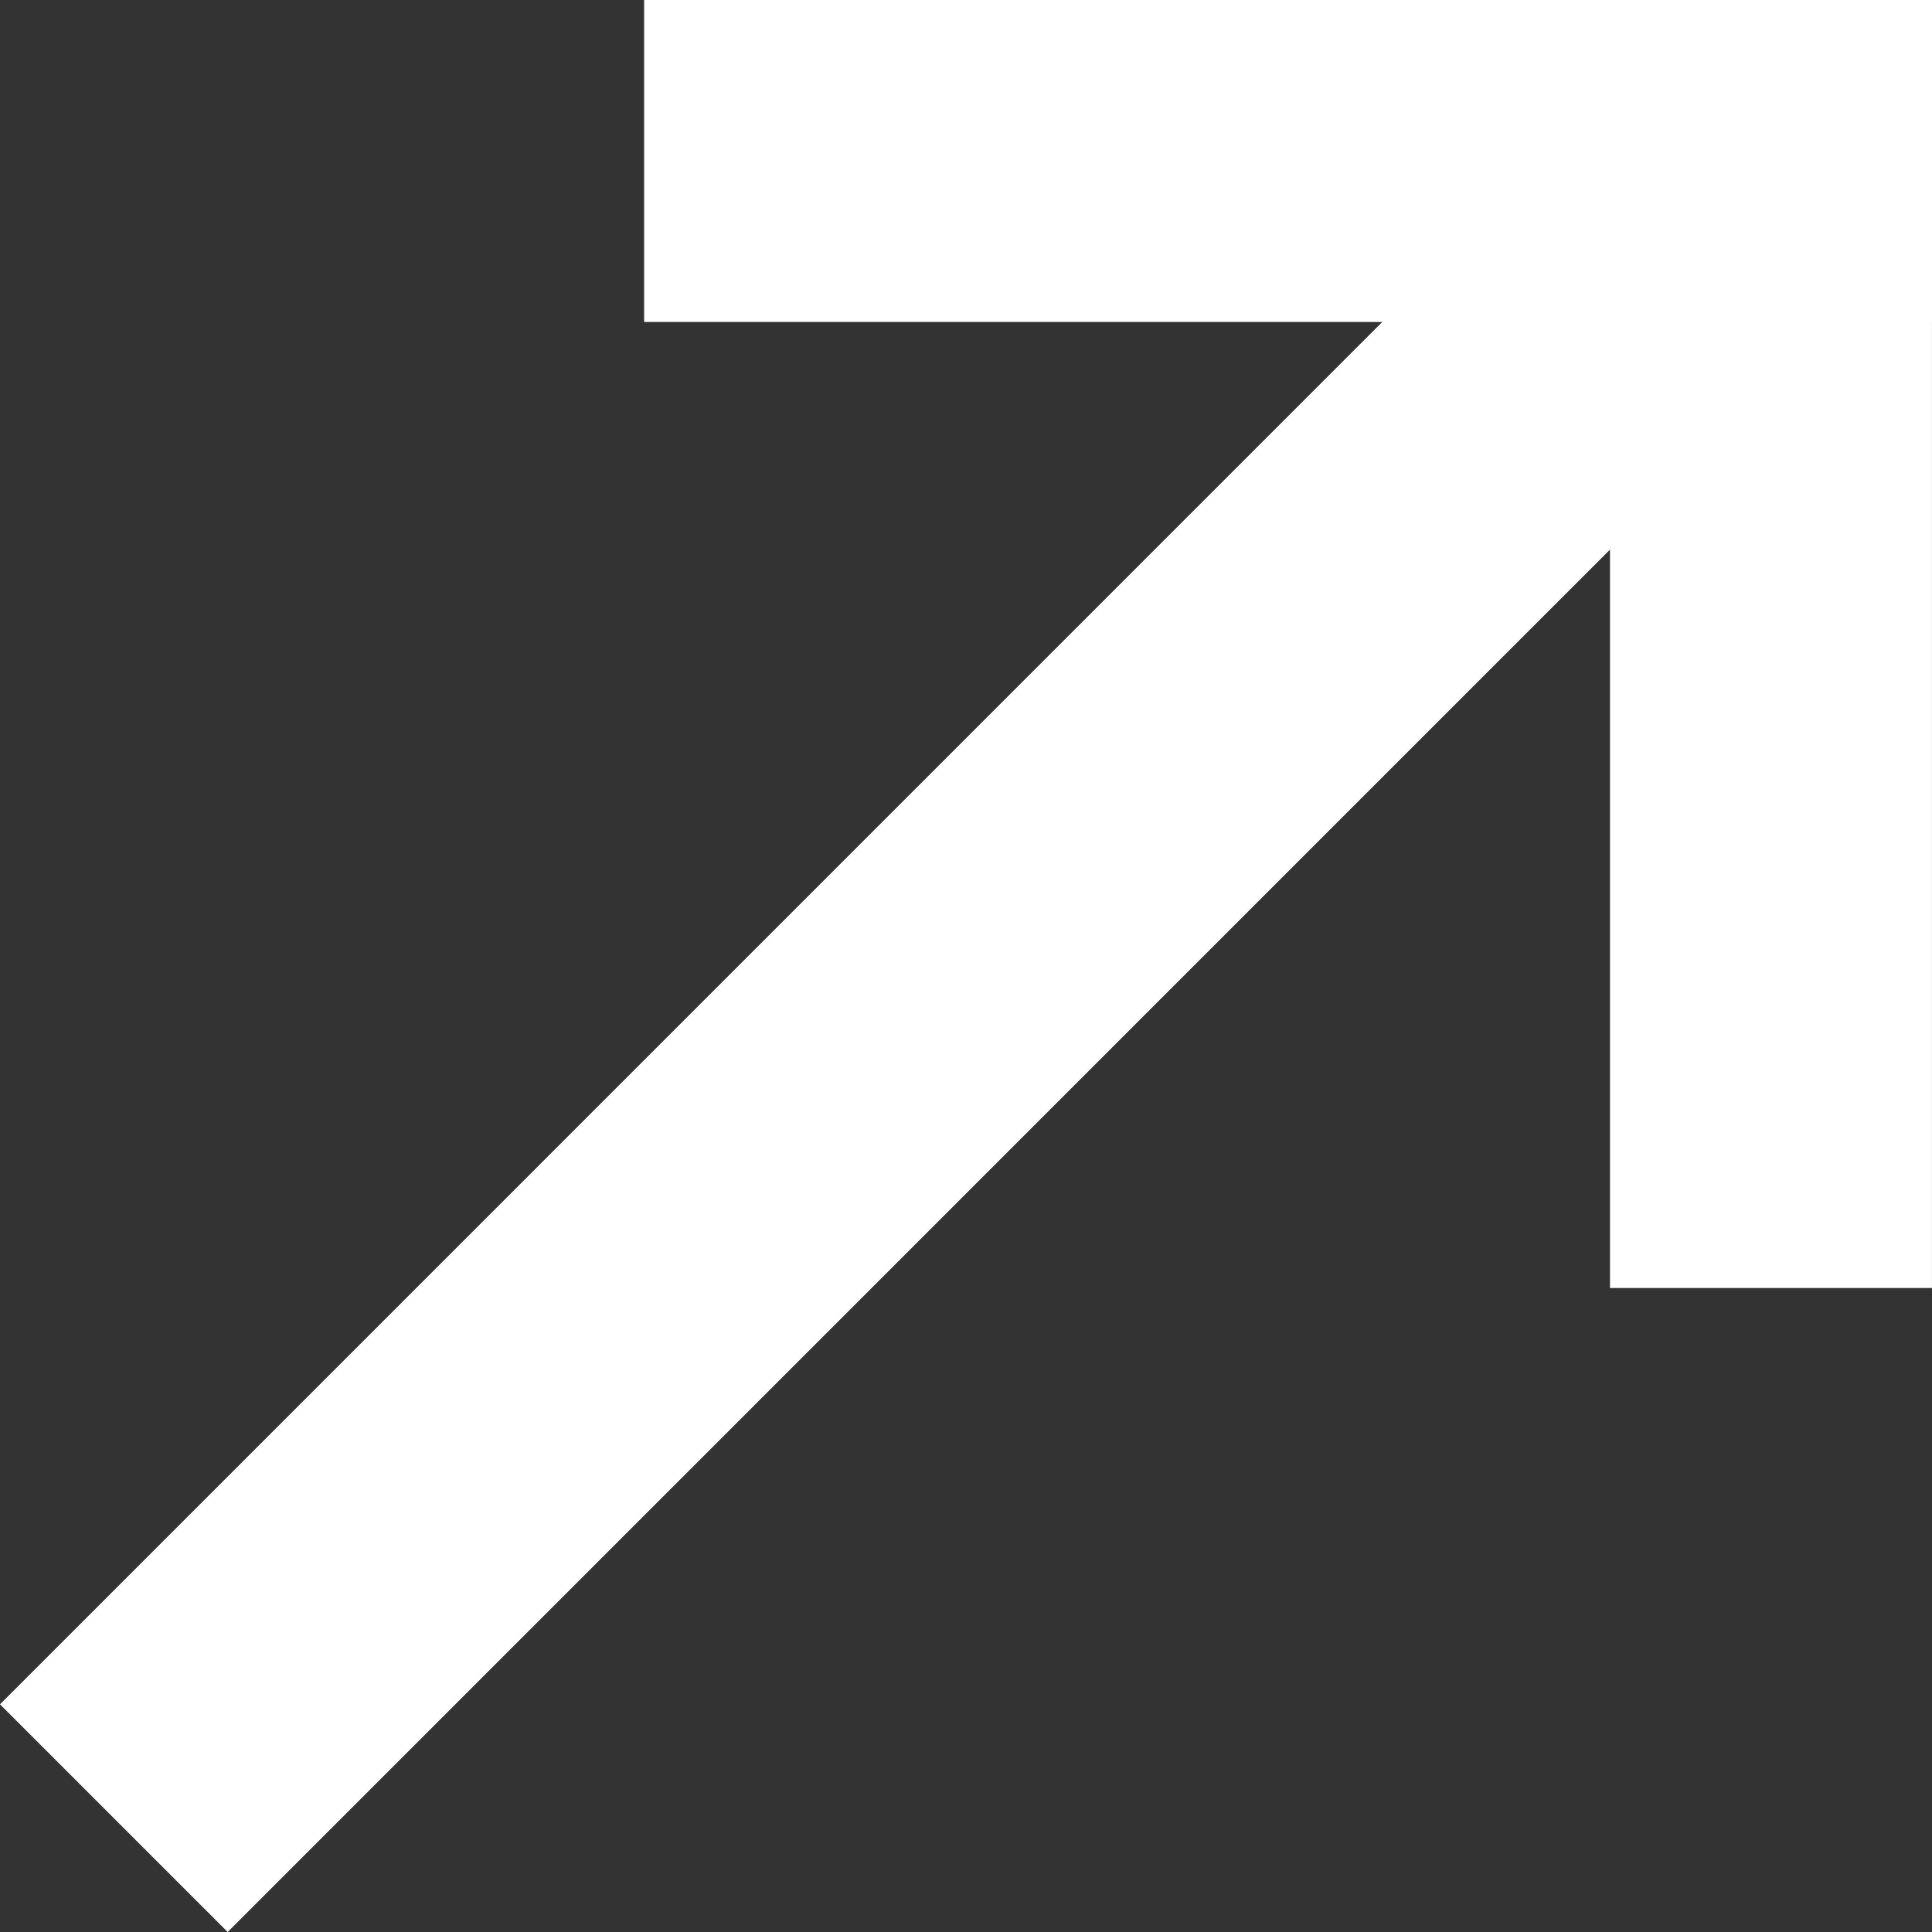 <svg width="100" height="100" viewBox="0 0 100 100" fill="none" xmlns="http://www.w3.org/2000/svg">
<rect x="0" y="0" width="100" height="100" fill="#333333" stroke="none"/>
<path fill-rule="evenodd" clip-rule="evenodd" d="M83.332 28.447V66.666H99.998V16.668H100V0.001H99.998V0L83.332 7.28513e-07V0.001H33.339V16.668H71.543L0 88.215L11.784 100L83.332 28.447Z" fill="white"/>
</svg>
